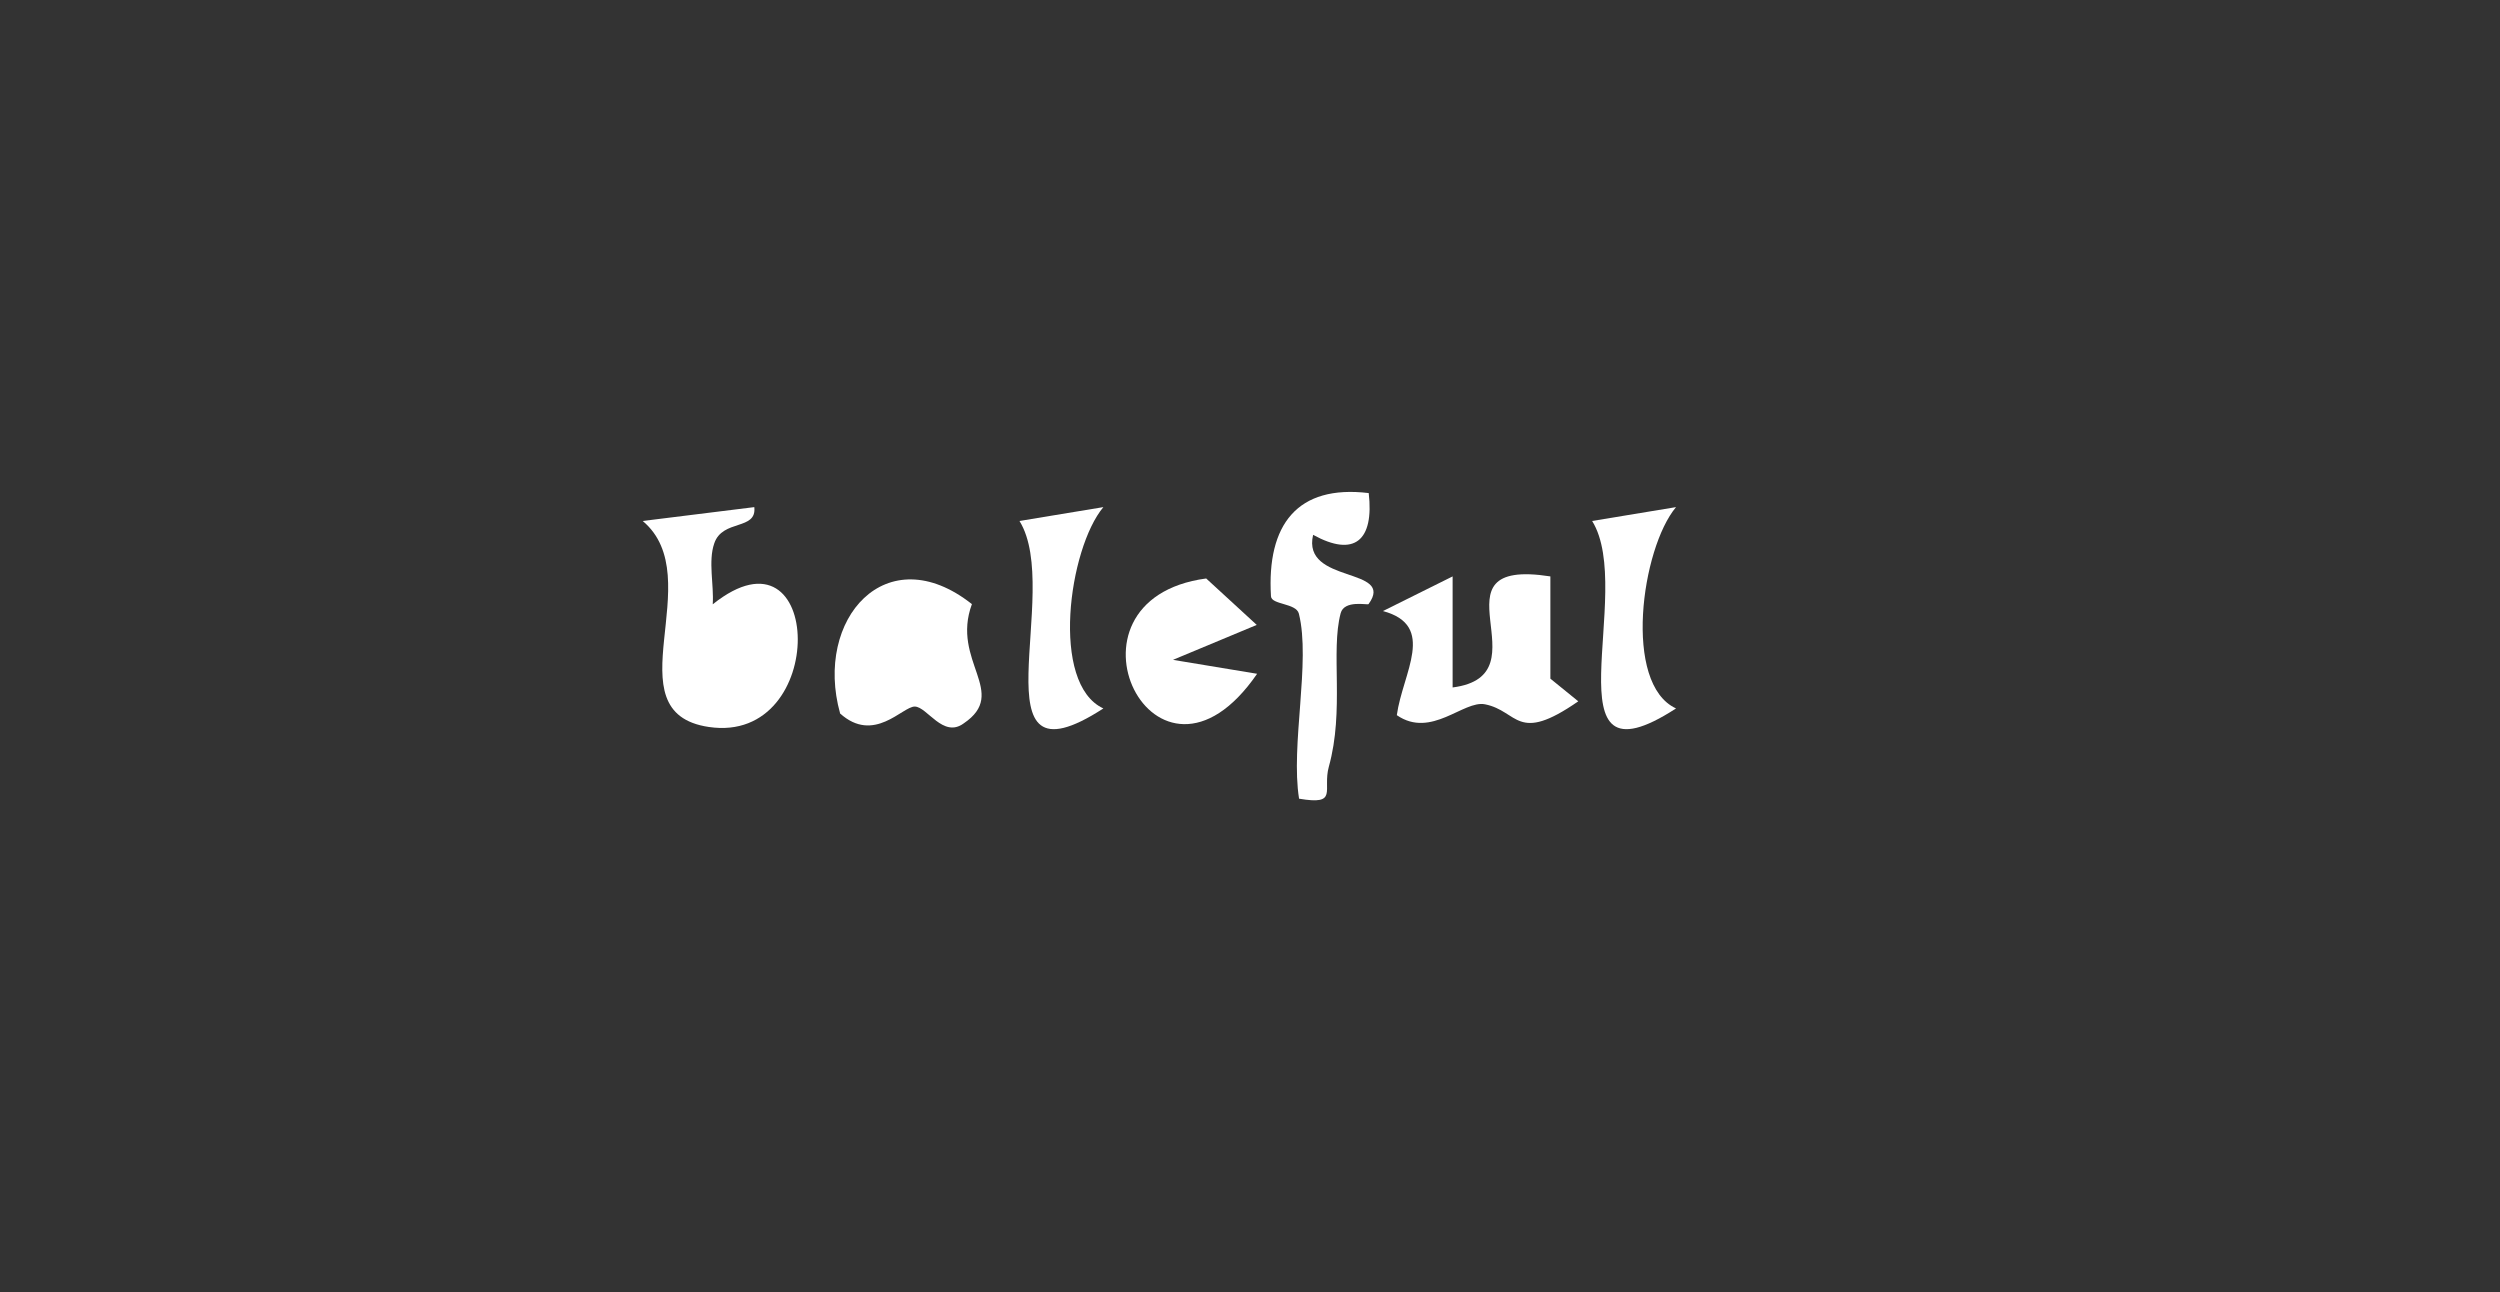 <svg viewBox="0 0 133.5 69" version="1.1" xmlns="http://www.w3.org/2000/svg" id="Layer_1">
  
  <rect x="0" y="0" width="133.5" height="69" fill="#333333" stroke="none"/>
  
  <defs>
    <style>
      .st0 {
        fill: #fff;
      }
    </style>
  </defs>
  <path d="M40.28,27.08c.14,1.26-1.7.63-2.14,1.94-.33.95-.01,2.22-.08,3.25,5.94-4.75,6.24,7.51-.21,6.55-5.28-.78.09-7.96-3.53-11l5.96-.74Z" class="st0"></path>
  <path d="M44.86,38.09c-1.4-5.03,2.47-9.44,7.04-5.83-1.13,3.06,2,4.72-.44,6.37-1.1.81-1.95-.89-2.61-.9s-2.18,2.01-4,.36Z" class="st0"></path>
  <path d="M77.57,30.78v5.93c5.07-.65-1.46-6.97,5.22-5.93v5.46s1.49,1.21,1.49,1.21c-3.31,2.3-3.18.52-4.98.16-1.15-.23-2.87,1.85-4.71.58.31-2.26,2.14-4.78-.74-5.56l3.72-1.85Z" class="st0"></path>
  <path d="M73.09,26.33c.29,2.53-.76,3.45-2.97,2.23-.62,2.65,4.42,1.69,2.96,3.7-.05.06-1.3-.24-1.49.49-.54,2.05.21,5.17-.63,8.19-.35,1.27.54,2.07-1.59,1.71-.46-2.86.63-7.31-.01-9.88-.14-.57-1.47-.47-1.49-.93-.23-3.82,1.4-5.97,5.22-5.51Z" class="st0"></path>
  <path d="M62.66,35.24l4.47.74c-5.43,7.88-11.19-3.95-2.72-5.09l2.7,2.48-4.46,1.86Z" class="st0"></path>
  <path d="M58.92,27.08c-1.85,2.21-2.85,9.44,0,10.75-7.04,4.57-2.13-6.23-4.48-10.01l4.48-.74Z" class="st0"></path>
  <path d="M89.5,27.08c-1.85,2.21-2.85,9.44,0,10.75-7.04,4.57-2.13-6.23-4.48-10.01l4.48-.74Z" class="st0"></path>
</svg>